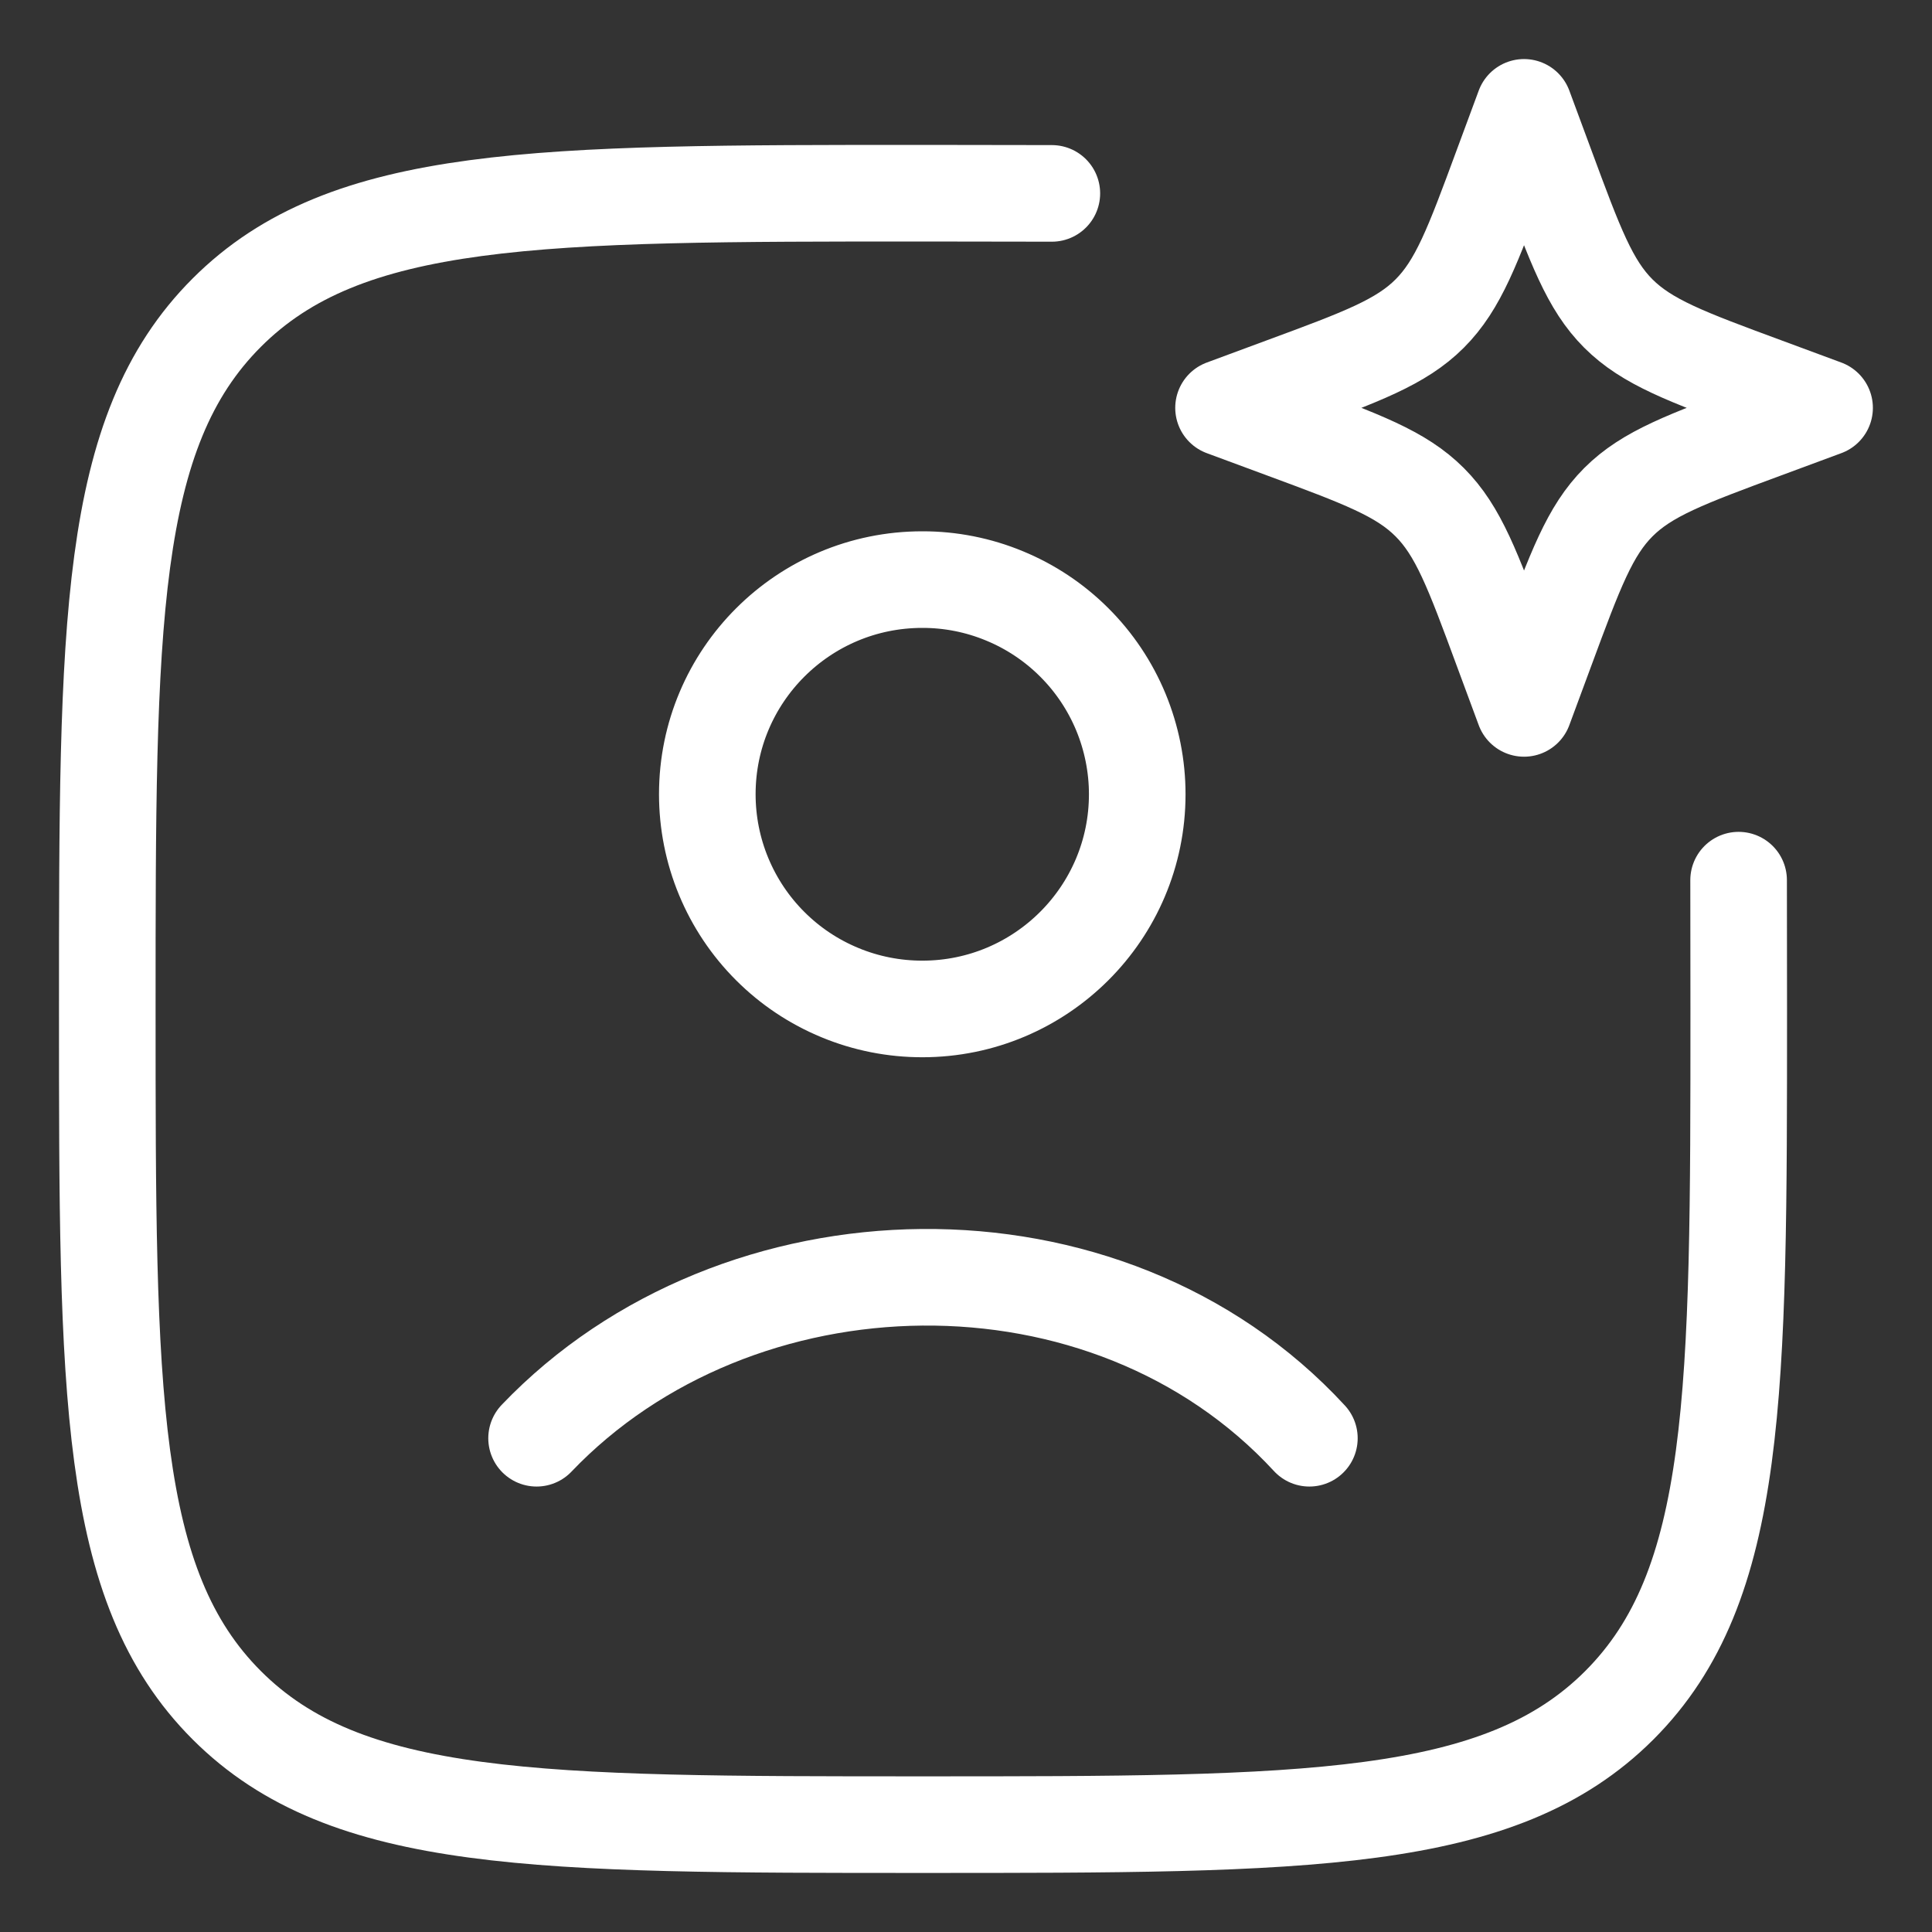 <svg width="30" height="30" viewBox="0 0 30 30" fill="none" xmlns="http://www.w3.org/2000/svg">
<rect x="0" y="0" width="30" height="30" fill="#333333" stroke="none"/>
<path d="M16.333 3.003C15.706 3.001 15.039 3 14.333 3C8.362 3 5.375 3 3.521 4.855C1.666 6.709 1.666 9.695 1.666 15.667C1.666 21.637 1.666 24.624 3.521 26.479C5.375 28.333 8.361 28.333 14.333 28.333C20.303 28.333 23.29 28.333 25.145 26.479C26.999 24.624 26.999 21.639 26.999 15.667C26.999 14.96 26.998 14.293 26.997 13.667" stroke="white" stroke-width="1.5" stroke-linecap="round" stroke-linejoin="round"/>
<path d="M8.332 22.333C11.441 19.077 17.189 18.924 20.332 22.333M23.665 1.667L24.009 2.596C24.46 3.815 24.685 4.424 25.129 4.868C25.575 5.313 26.184 5.539 27.403 5.989L28.332 6.333L27.403 6.677C26.184 7.128 25.575 7.353 25.131 7.797C24.685 8.243 24.46 8.852 24.009 10.071L23.665 11L23.321 10.071C22.871 8.852 22.645 8.243 22.201 7.799C21.756 7.353 21.147 7.128 19.928 6.677L18.999 6.333L19.928 5.989C21.147 5.539 21.756 5.313 22.2 4.869C22.645 4.424 22.871 3.815 23.321 2.596L23.665 1.667ZM17.659 12.333C17.659 14.173 16.165 15.667 14.321 15.667C13.883 15.667 13.449 15.582 13.044 15.414C12.639 15.247 12.271 15.002 11.961 14.692C11.651 14.383 11.405 14.015 11.237 13.61C11.069 13.205 10.983 12.771 10.983 12.333C10.983 10.493 12.476 9 14.321 9C14.759 8.999 15.193 9.085 15.598 9.253C16.003 9.42 16.371 9.665 16.681 9.975C16.991 10.284 17.237 10.652 17.405 11.057C17.572 11.461 17.659 11.895 17.659 12.333Z" stroke="white" stroke-width="1.5" stroke-linecap="round" stroke-linejoin="round"/>
</svg>
